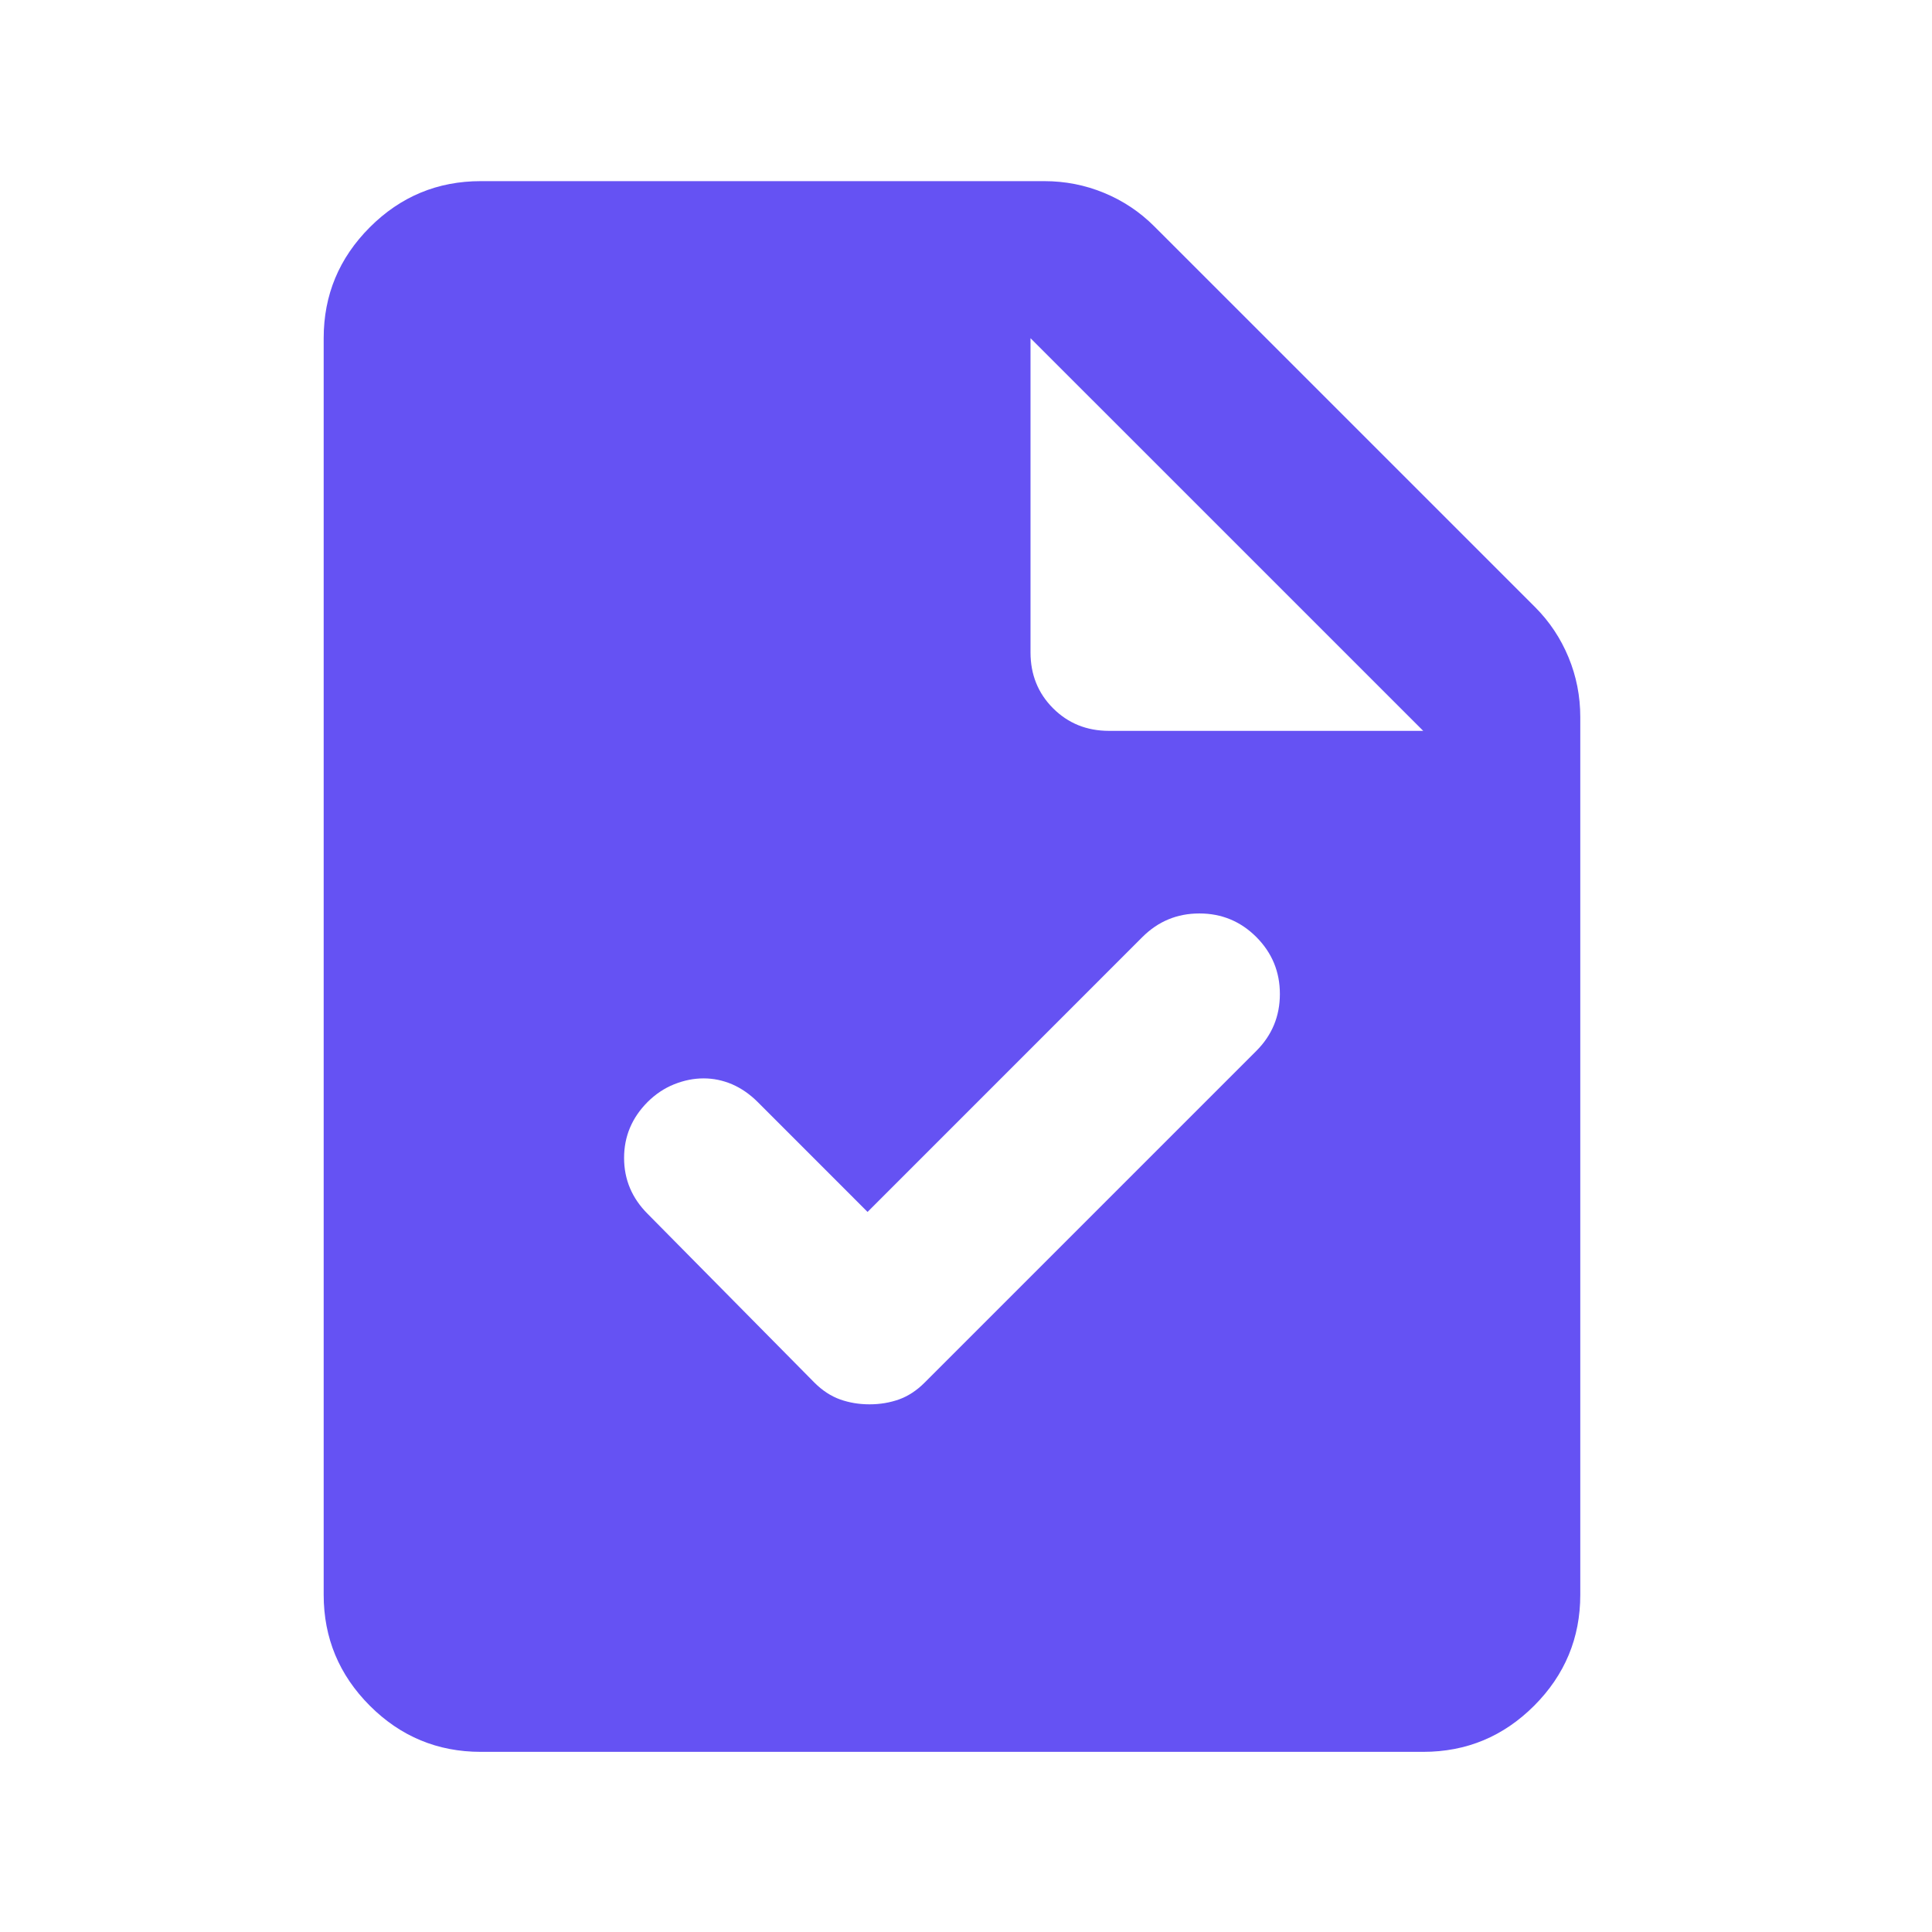 <svg width="41" height="41" viewBox="0 0 41 41" fill="none" xmlns="http://www.w3.org/2000/svg">
<path d="M10.203 37.177C9.286 37.177 8.501 36.851 7.848 36.198C7.196 35.545 6.869 34.76 6.869 33.844V7.177C6.869 6.26 7.196 5.476 7.848 4.823C8.501 4.17 9.286 3.844 10.203 3.844H22.161C22.605 3.844 23.029 3.927 23.432 4.094C23.834 4.26 24.189 4.497 24.494 4.802L32.578 12.885C32.883 13.191 33.119 13.545 33.286 13.948C33.453 14.351 33.536 14.774 33.536 15.219V33.844C33.536 34.76 33.209 35.545 32.557 36.198C31.904 36.851 31.119 37.177 30.203 37.177H10.203ZM21.869 13.844C21.869 14.316 22.029 14.712 22.348 15.031C22.668 15.351 23.064 15.51 23.536 15.51H30.203L21.869 7.177V13.844ZM18.411 25.719L16.078 23.385C15.911 23.219 15.73 23.094 15.536 23.01C15.341 22.927 15.14 22.885 14.932 22.885C14.723 22.885 14.515 22.927 14.307 23.01C14.098 23.094 13.911 23.219 13.744 23.385C13.411 23.719 13.244 24.115 13.244 24.573C13.244 25.031 13.411 25.427 13.744 25.76L17.286 29.344C17.453 29.51 17.633 29.628 17.828 29.698C18.022 29.767 18.23 29.802 18.453 29.802C18.675 29.802 18.883 29.767 19.078 29.698C19.272 29.628 19.453 29.51 19.619 29.344L26.661 22.302C26.994 21.969 27.161 21.566 27.161 21.094C27.161 20.622 26.994 20.219 26.661 19.885C26.328 19.552 25.925 19.385 25.453 19.385C24.98 19.385 24.578 19.552 24.244 19.885L18.411 25.719Z" fill="#6552F3"/>
</svg>
